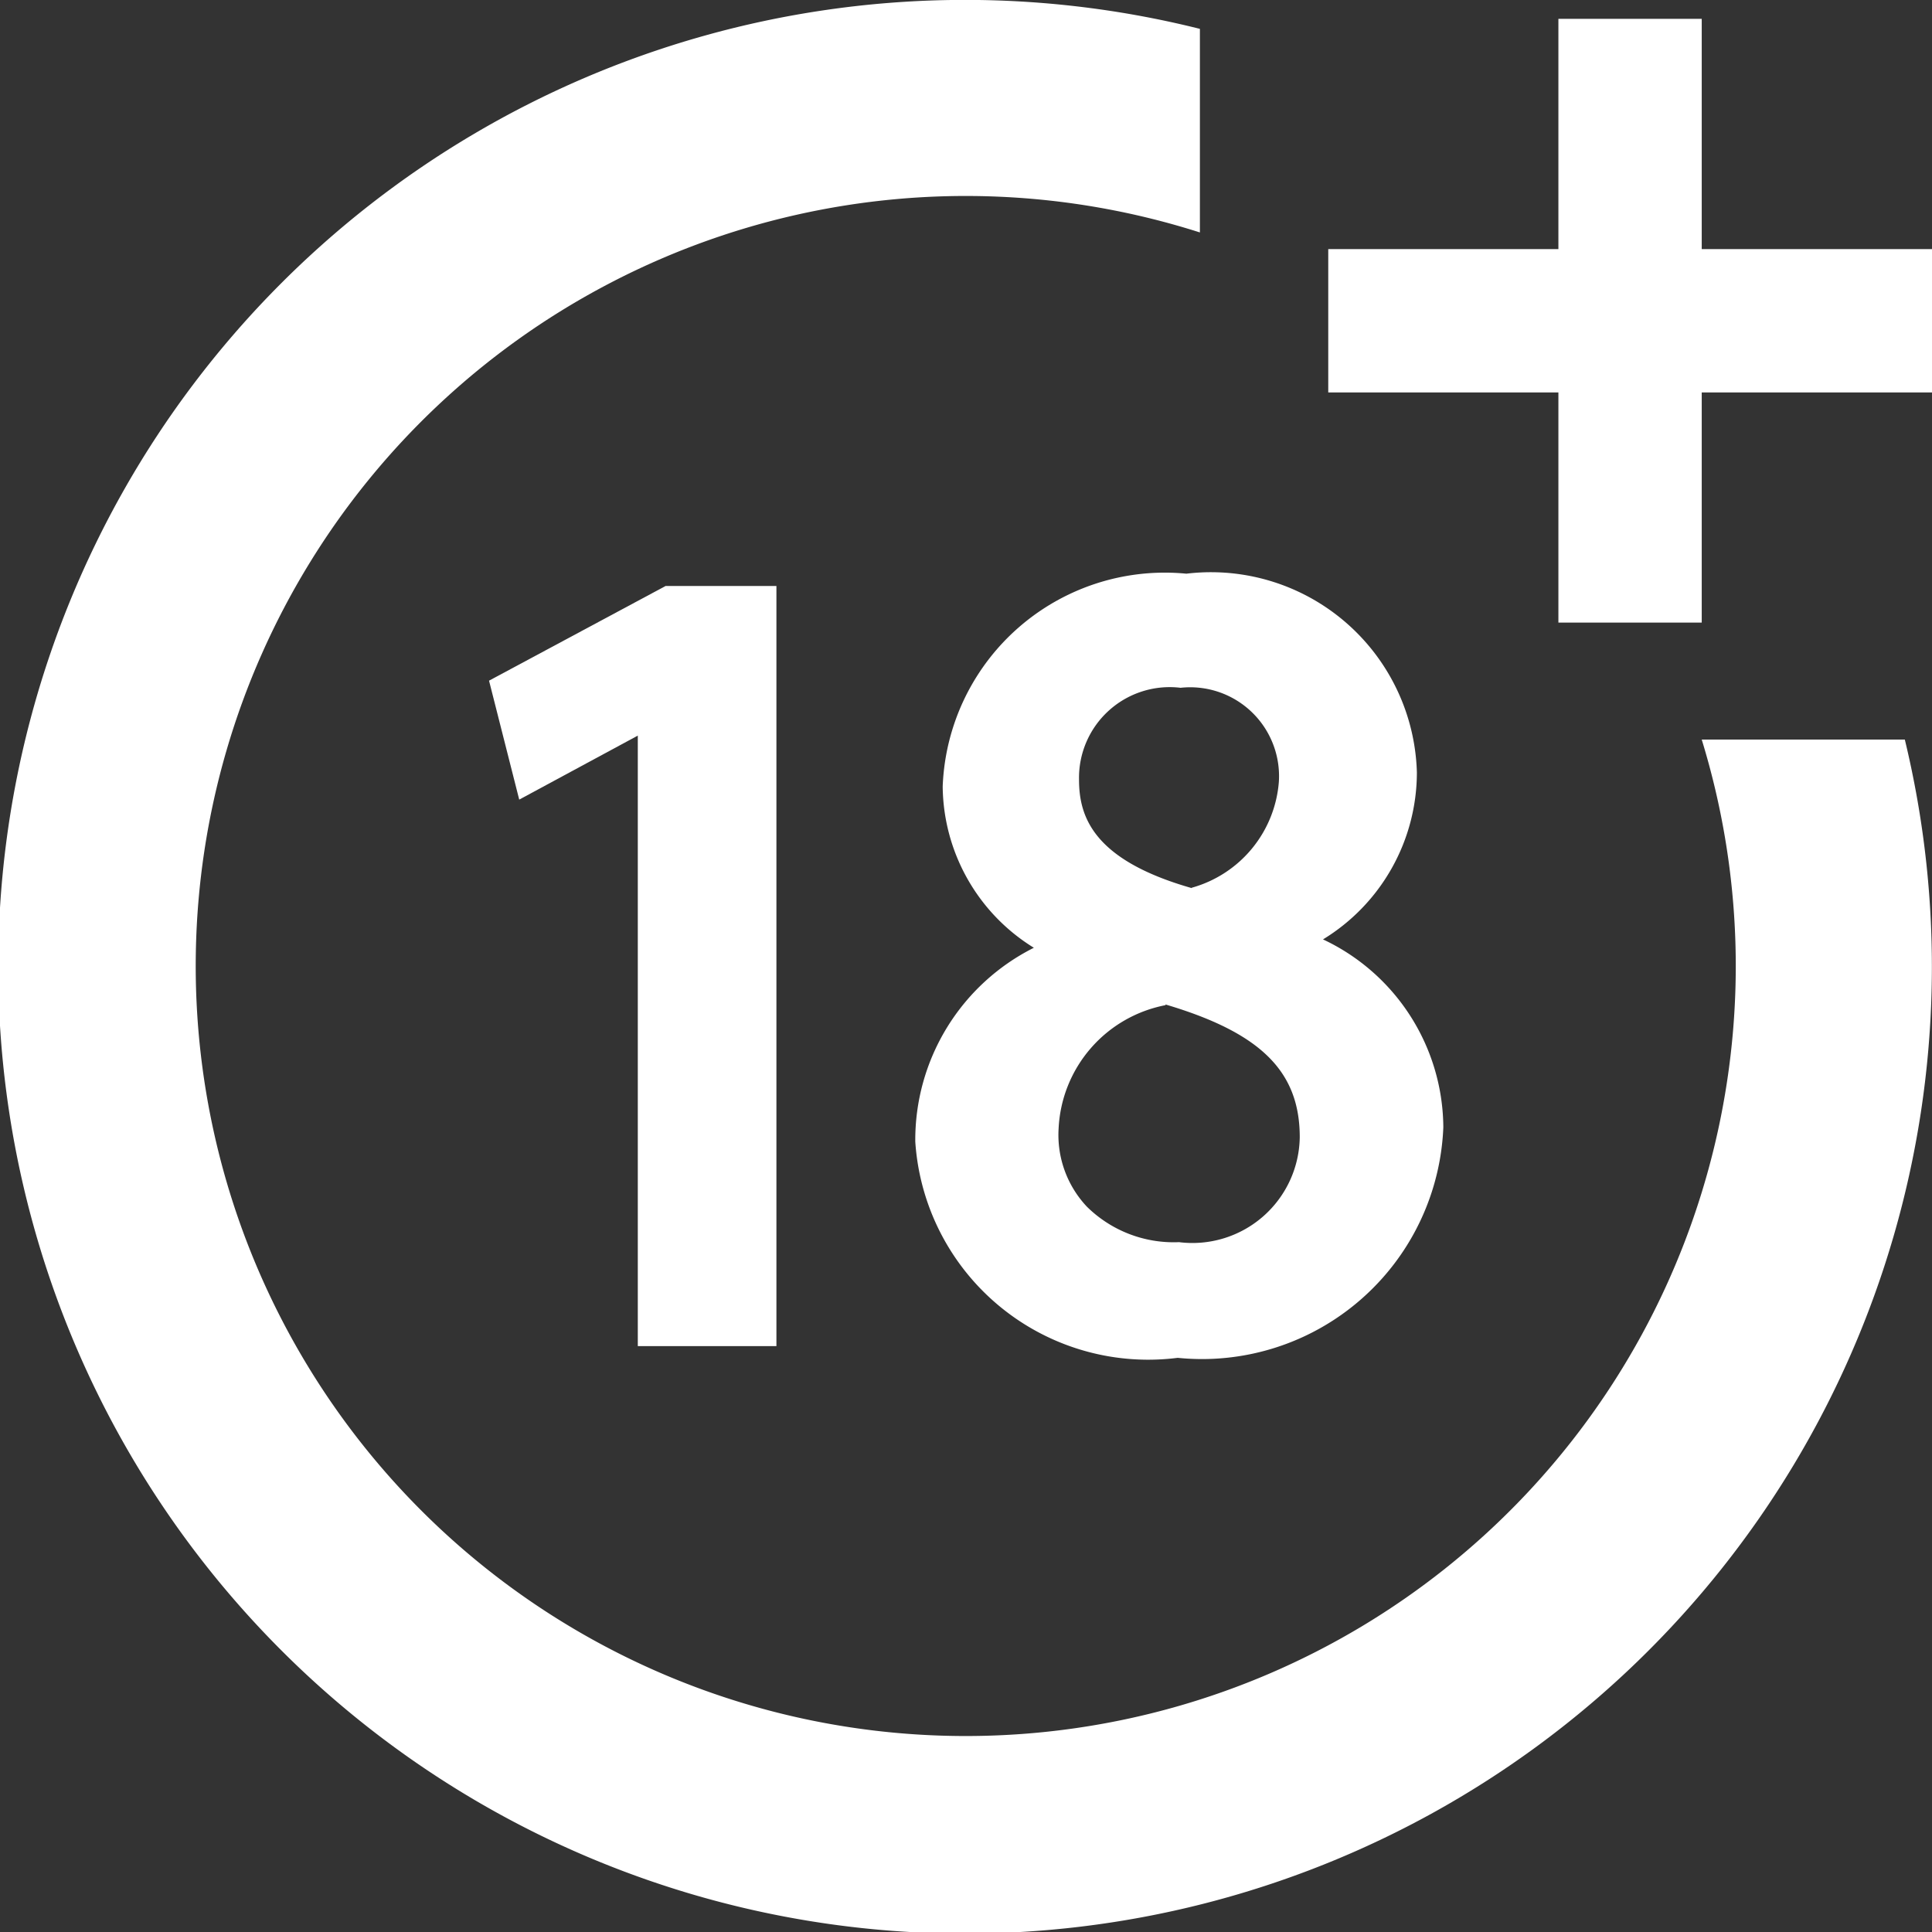 <?xml version="1.0" encoding="UTF-8"?>
<svg xmlns="http://www.w3.org/2000/svg" xmlns:xlink="http://www.w3.org/1999/xlink" id="Group_323" data-name="Group 323" width="16" height="16" viewBox="0 0 16 16">
  <rect x="0" y="0" width="16" height="16" fill="#333333" stroke="none"/>
  <defs>
    <clipPath id="clip-path">
      <rect id="Rectangle_125" data-name="Rectangle 125" width="16" height="16" fill="#fff"></rect>
    </clipPath>
  </defs>
  <g id="Group_322" data-name="Group 322" clip-path="url(#clip-path)">
    <path id="Path_4322" data-name="Path 4322" d="M14.093,6.125a6.377,6.377,0,1,1-4.156-4.2V.239a8.007,8.007,0,1,0,5.838,5.886Z" fill="#fff"></path>
    <rect id="Rectangle_123" data-name="Rectangle 123" width="5" height="1.187" transform="translate(11 2.063)" fill="#fff"></rect>
    <rect id="Rectangle_124" data-name="Rectangle 124" width="1.187" height="5" transform="translate(12.906 0.156)" fill="#fff"></rect>
    <path id="Path_4323" data-name="Path 4323" d="M70.2,84.95l.25.985.982-.53v5.056H72.58V84.166h-.918Z" transform="translate(-66.15 -79.313)" fill="#fff"></path>
    <path id="Path_4324" data-name="Path 4324" d="M134.84,85.456a1.621,1.621,0,0,0,.778-1.384,1.706,1.706,0,0,0-1.909-1.645,1.841,1.841,0,0,0-2.018,1.763,1.586,1.586,0,0,0,.755,1.335,1.78,1.78,0,0,0-.982,1.606,1.933,1.933,0,0,0,2.173,1.79,2,2,0,0,0,2.2-1.909,1.731,1.731,0,0,0-1-1.558m-1.083-.423c-.826-.235-.934-.6-.934-.9a.751.751,0,0,1,.841-.759.736.736,0,0,1,.814.778.99.99,0,0,1-.722.878m-.219.966c.79.234,1.114.554,1.114,1.1a.889.889,0,0,1-1,.869,1.023,1.023,0,0,1-.763-.294.866.866,0,0,1-.234-.648A1.093,1.093,0,0,1,133.538,86" transform="translate(-123.884 -77.676)" fill="#fff"></path>
  </g>
</svg>
